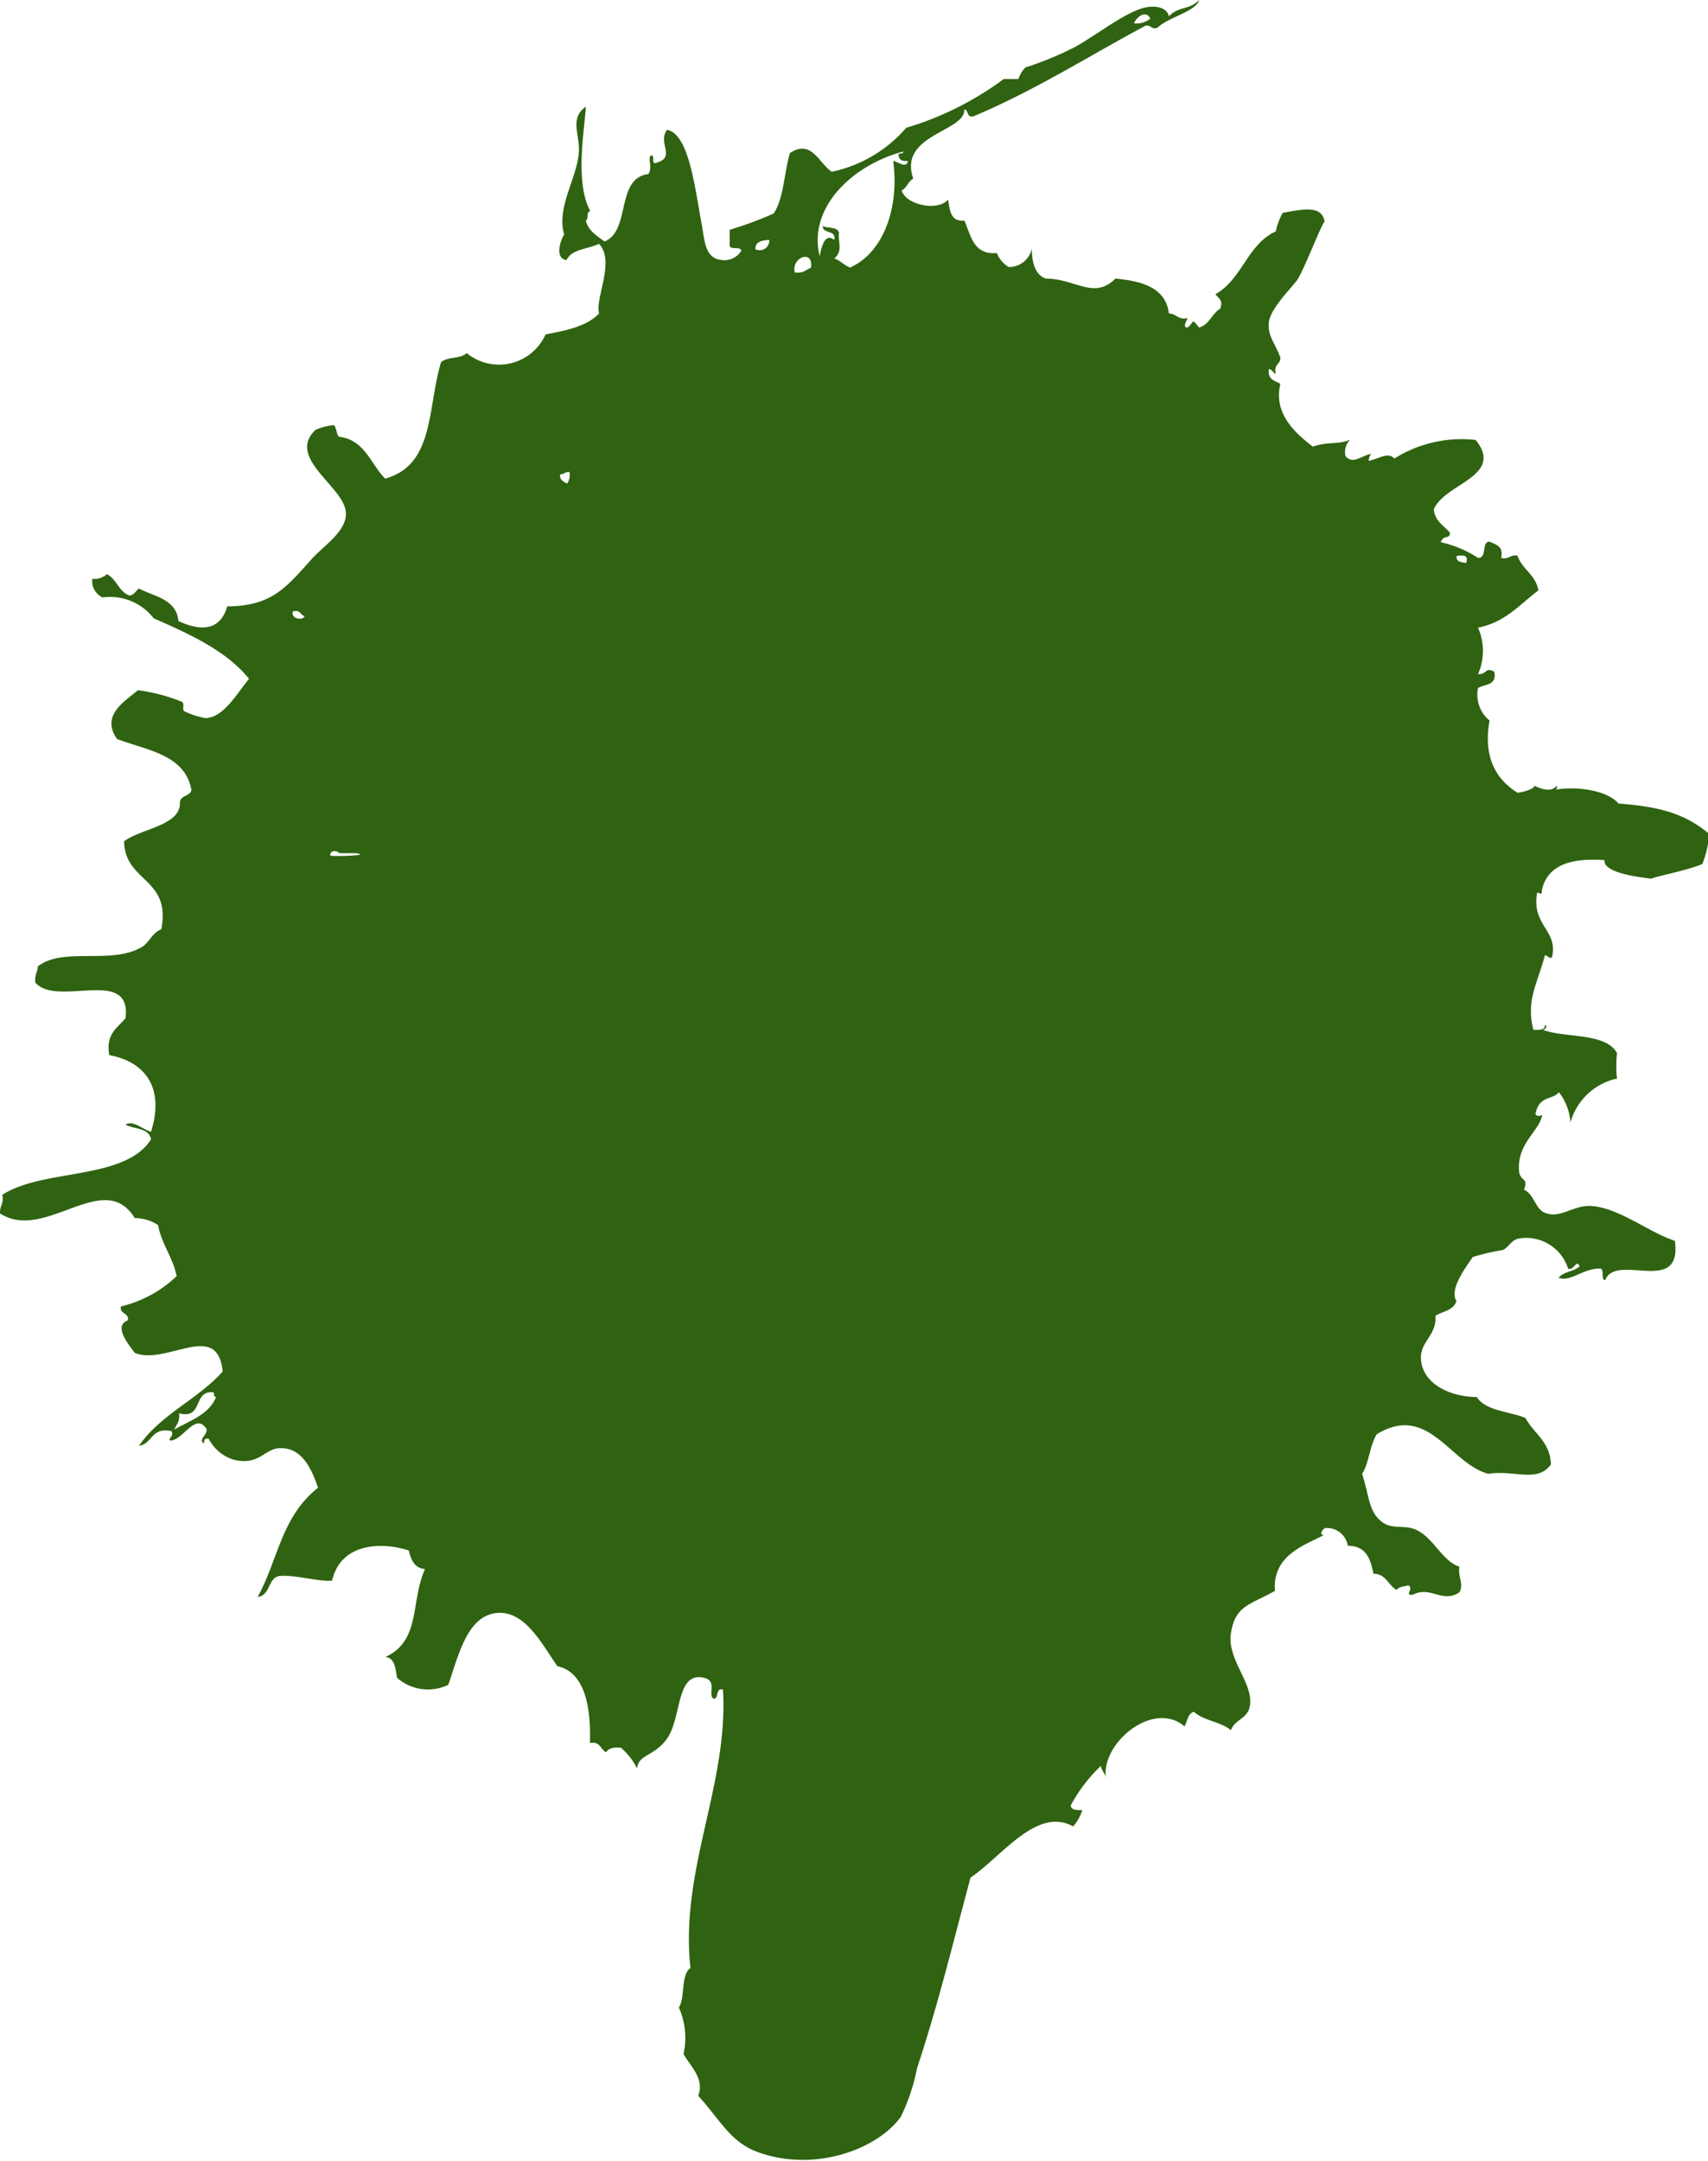 <svg xmlns="http://www.w3.org/2000/svg" viewBox="0 0 116.59 147.45"><defs><style>.cls-1{fill:#2f6311;fill-rule:evenodd;}</style></defs><g id="Layer_2" data-name="Layer 2"><g id="Layer_1-2" data-name="Layer 1"><path class="cls-1" d="M106.13,53.9c.11,0,.19-.1.15-.28-.54.6-1.43,0-1.59,0,.22.12-.68.46-1.11.47-1.61-1-2.32-2.62-1.9-4.92a2.28,2.28,0,0,1-.79-2.22c.46-.28,1.31-.16,1.11-1.11-.63-.36-.46.19-1.11.16a3.89,3.89,0,0,0,0-3.17c1.86-.36,2.85-1.59,4.12-2.54-.18-1.08-1.11-1.43-1.43-2.38-.5-.08-.56.29-1.11.16.18-.81-.36-.9-.79-1.11-.58,0-.14,1.13-.79,1.11A7.66,7.66,0,0,0,98.35,37c.19-.55.6-.16.63-.64-.4-.49-1-.75-1.11-1.58.68-1.79,4.87-2.26,2.86-4.76a8.64,8.64,0,0,0-5.55,1.27c-.44-.47-1,0-1.75.16a.83.83,0,0,1,.16-.48c-.66.12-1.23.75-1.74.16A1.19,1.19,0,0,1,92.16,30c-.83.37-1.54.11-2.54.48-1.17-.9-2.72-2.24-2.22-4.29-.36-.21-.88-.27-.79-1,.23,0,.27.26.48.32-.18-.66.33-.62.31-1.11-.37-1-.87-1.47-.79-2.38s1.45-2.28,1.9-2.86,1.86-4.29,1.91-4c-.16-1.22-1.56-.86-2.86-.64a4.35,4.35,0,0,0-.47,1.27c-1.94.87-2.31,3.29-4.13,4.29.29.33.55.46.32,1-.57.33-.72,1.07-1.43,1.27-.56-.72-.33-.31-.79,0-.4,0,0-.54,0-.64-.66.14-.75-.31-1.27-.32-.22-1.89-2.12-2.23-3.65-2.38-1.47,1.47-2.73,0-4.76,0-.83-.31-.94-1.32-.95-2.06a1.57,1.57,0,0,1-1.58,1.27,1.93,1.93,0,0,1-.8-.95c-1.61.13-1.77-1.19-2.22-2.22-.94.1-1-.7-1.11-1.43-.69.82-2.88.38-3.17-.63.36-.17.44-.62.79-.8C61.29,9.16,65.91,9,65.83,7.46c.31.06.13.61.64.47,4.2-1.77,7.84-4.1,11.73-6.18.39-.07.35.28.8.15.74-.73,2.67-1.12,2.85-1.9-.66.7-1.37.4-2.06,1.11-.15-.66-1-.7-1.43-.63-1.28.16-3.3,1.77-4.91,2.69A21.64,21.64,0,0,1,70,4.6a2.09,2.09,0,0,0-.48.79h-1a21.45,21.45,0,0,1-6.66,3.33,9.21,9.21,0,0,1-5.08,3c-.87-.55-1.38-2.27-2.86-1.27-.4,1.34-.41,3.07-1.11,4.12a24.92,24.92,0,0,1-3,1.11v1.11c.1.28.75,0,.79.32a1.34,1.34,0,0,1-1.27.64c-1.22-.07-1.22-1.3-1.42-2.38-.46-2.42-.86-6.25-2.38-6.51-.65.89.58,1.83-.64,2.22-.56.25-.09-.53-.47-.47-.21.29.14.8-.16,1.27-2.26.27-1.18,3.89-3,4.6-.51-.4-1.1-.71-1.27-1.43.22-.1,0-.61.31-.64-1.11-1.95-.35-5.9-.31-7.13-1.16.81-.37,1.94-.48,3.17-.17,1.82-1.53,3.7-1,5.55-.25.39-.67,1.64.16,1.75.35-.76,1.47-.75,2.22-1.11,1.12,1.18-.27,3.67,0,4.75-.82.88-2.23,1.16-3.65,1.43a3.48,3.48,0,0,1-5.39,1.27c-.38.42-1.36.23-1.75.64-.94,3.16-.44,7-3.81,7.93-1-1-1.37-2.65-3.17-2.86-.16-.21-.15-.58-.32-.79a4.15,4.15,0,0,0-1.26.32c-2,1.89,1.84,3.82,2.06,5.55.17,1.35-1.54,2.36-2.38,3.33-1.78,2-2.75,3.14-5.71,3.17-.55,1.94-2.21,1.52-3.33,1-.14-1.5-1.62-1.66-2.7-2.22-.21.16-.31.43-.63.48C8.1,40.39,8,39.54,7.3,39.18a1.31,1.31,0,0,1-1,.32A1.24,1.24,0,0,0,7,40.77a3.76,3.76,0,0,1,3.49,1.42c2.46,1.09,4.92,2.18,6.51,4.13C16.11,47.41,15.23,49,14,49a5.72,5.72,0,0,1-1.43-.47c-.15-.13.05-.53-.15-.64a12.16,12.16,0,0,0-3-.79c-1,.82-2.54,1.75-1.43,3.33,2.09.78,4.65,1.07,5.08,3.49-.11.42-.72.34-.79.8.1,1.63-2.64,1.8-3.81,2.69.05,2.81,3.23,2.48,2.54,6-.69.28-.84,1-1.43,1.27-2.09,1.14-5.31-.07-7,1.27,0,.37-.25.59-.16,1.11C3.93,68.76,9,65.93,8.57,69.48,8,70.16,7.21,70.55,7.46,72c2.38.44,3.81,2.15,2.85,5.23-.51-.12-1.26-.84-1.74-.48.59.31,1.6.2,1.74,1C8.5,80.57,3,79.71.16,81.53c.12.6-.19.76-.16,1.27,3.08,2,7.08-3.12,9.2.32a2.88,2.88,0,0,1,1.59.48c.25,1.33,1,2.17,1.27,3.48a8.24,8.24,0,0,1-3.81,2.07c-.09.56.56.39.48.95-1,.37,0,1.59.47,2.22,2.18.88,5.65-2.28,6,1.27-1.69,1.9-4.25,2.93-5.71,5.07.93-.13.81-1.3,2.22-1,.22.36-.41.6,0,.64.89-.18,1.64-1.91,2.38-.8.12.41-.62.73-.16,1,0-.2,0-.38.32-.32A2.82,2.82,0,0,0,16,99.62c1.76.4,2.05-.82,3.18-.8,1.39,0,2.05,1.29,2.53,2.7-2.52,2-2.71,4.88-4.12,7.45.86-.09.68-1.22,1.43-1.42,1.11-.12,2.63.39,3.65.31.59-2.58,3.37-2.66,5.23-2.06.16.63.38,1.21,1.11,1.27-1,2.23-.27,4.89-2.7,6,.67.07.67.82.8,1.43a3.21,3.21,0,0,0,3.49.47c.74-2.12,1.35-5,3.65-4.91,1.74.1,2.83,2.27,3.8,3.64,2.22.47,2.26,3.73,2.22,5.24.72-.13.71.45,1.11.63.15-.27.5-.35,1-.31a4.47,4.47,0,0,1,1.11,1.42c.09-1,1.16-.79,2.06-2.06,1-1.47.59-4.62,2.54-4.12.89.22.19,1.18.63,1.42.37,0,.09-.75.63-.63.39,6.51-2.95,12.28-2.22,19-.68.49-.34,2-.79,2.7a5.1,5.1,0,0,1,.32,3.17c.41.79,1.47,1.67,1,2.86,1.35,1.43,2.16,3.13,4,3.81,3.9,1.46,8.23-.16,9.83-2.38a13.42,13.42,0,0,0,1.11-3.33c1.39-4.17,2.47-8.6,3.65-13,2.1-1.39,4.52-4.87,7-3.49a3,3,0,0,0,.63-1.11c-.39,0-.77,0-.79-.32a10.62,10.62,0,0,1,2.06-2.7c0,.28.6,1.08.32.64-.14-2.34,3.32-5.12,5.39-3.33.19-.34.2-.87.64-1,.65.61,1.85.68,2.53,1.26.22-.71,1.1-.78,1.27-1.58.35-1.59-1.58-3.21-1.27-5.08s1.28-1.88,3-2.85c-.2-2.5,2.19-3.17,3.33-3.81-.39,0,0-.52.16-.48A1.43,1.43,0,0,1,92,105.48c1.23,0,1.56.88,1.75,1.91.86,0,1,.78,1.59,1.11.13-.24.51-.23.79-.32.44.24-.34.71.32.64,1.21-.62,2,.61,3.17-.16.32-.59-.11-1,0-1.75-1.19-.39-1.76-2-3-2.54-.79-.33-1.53,0-2.22-.47-1-.72-.9-1.73-1.42-3.33.48-.74.51-1.92,1-2.7,3.52-2.15,5,2,7.61,2.7,1.82-.28,3.34.64,4.28-.64-.06-1.57-1.17-2.1-1.74-3.17-1.12-.46-2.7-.47-3.33-1.43-1.7,0-3.76-.84-3.81-2.69,0-1.12,1.08-1.53,1-2.86.5-.3,1.23-.36,1.43-1-.51-.76.6-2.26,1.11-3a14.15,14.15,0,0,1,2.06-.48c.39-.18.57-.7,1.11-.79a3,3,0,0,1,3.34,2.06c.4.17.55-.68.79-.16-.37.37-1.13.35-1.43.79.86.29,1.7-.69,2.86-.63.27.09,0,.75.31.79.75-1.93,5.28,1.12,4.76-2.69-1.79-.57-3.95-2.36-5.87-2.38-1.11,0-2,.88-3,.47-.69-.28-.7-1.23-1.43-1.58.28-.78-.12-.54-.32-1.11-.26-2,1.36-2.83,1.57-4-.15.13-.5.1-.46-.11.29-1.24,1.18-.89,1.59-1.43a3.72,3.72,0,0,1,.79,2.07,4.22,4.22,0,0,1,3.18-3,7.77,7.77,0,0,1,0-1.74c-.8-1.42-3.48-1-5.08-1.59.17,0,.38-.26.16-.32,0,.35-.4.34-.79.32-.5-2,.22-3,.79-5.08.2,0,.22.21.47.16.48-1.87-1.42-2.18-1-4.44.2,0,.33.25.32-.16.43-2,2.5-2.17,4.28-2.06-.13.9,2.5,1.18,3.18,1.27.61-.23,2.49-.57,3.49-1a6.63,6.63,0,0,0,.47-2.06c-1.7-1.41-3.4-1.85-6.19-2.07C109.64,53.86,107.41,53.64,106.13,53.9ZM78.52,1.27a1.47,1.47,0,0,1-1.11.32C77.57,1.17,78.23.64,78.52,1.27ZM11.9,97.55c.13-.34.41-.54.32-1.11,1.71.45.9-1.63,2.38-1.42,0,.18,0,.28.15.31C14.26,96.53,13,96.92,11.9,97.55ZM20,41.72c.51-.14.49.25.79.32C20.66,42.4,19.8,42.19,20,41.72Zm2.54,16.65c0-.36.42-.36.63-.15h1.11C25.54,58.38,22.52,58.47,22.53,58.37ZM38.71,33c-.24-.13-.51-.23-.48-.63.29,0,.34-.19.64-.16A1,1,0,0,1,38.71,33ZM51.56,17c0-.52.45-.6.95-.63A.65.65,0,0,1,51.56,17Zm3.8,1.27c-.34.13-.54.41-1.11.32C54,17.55,55.54,17,55.36,18.24Zm2.7,0c-.43-.15-.68-.49-1.11-.63.63-.54.22-1.17.32-1.75-.09-.44-.77-.29-1.11-.47,0,.58.93.23.79.95-.68-.52-.87.54-1,1.11-.82-3.33,2.26-6.23,5.71-7.14,0,.16-.2.12-.32.16,0,.42.22.52.63.48-.08.54-.61.09-1,0C61.39,14.1,60.36,17.19,58.06,18.24Zm42,20.15c-.3-.07-.68-.06-.63-.48C99.87,37.87,100.25,37.86,100.09,38.39Z"/></g></g></svg>